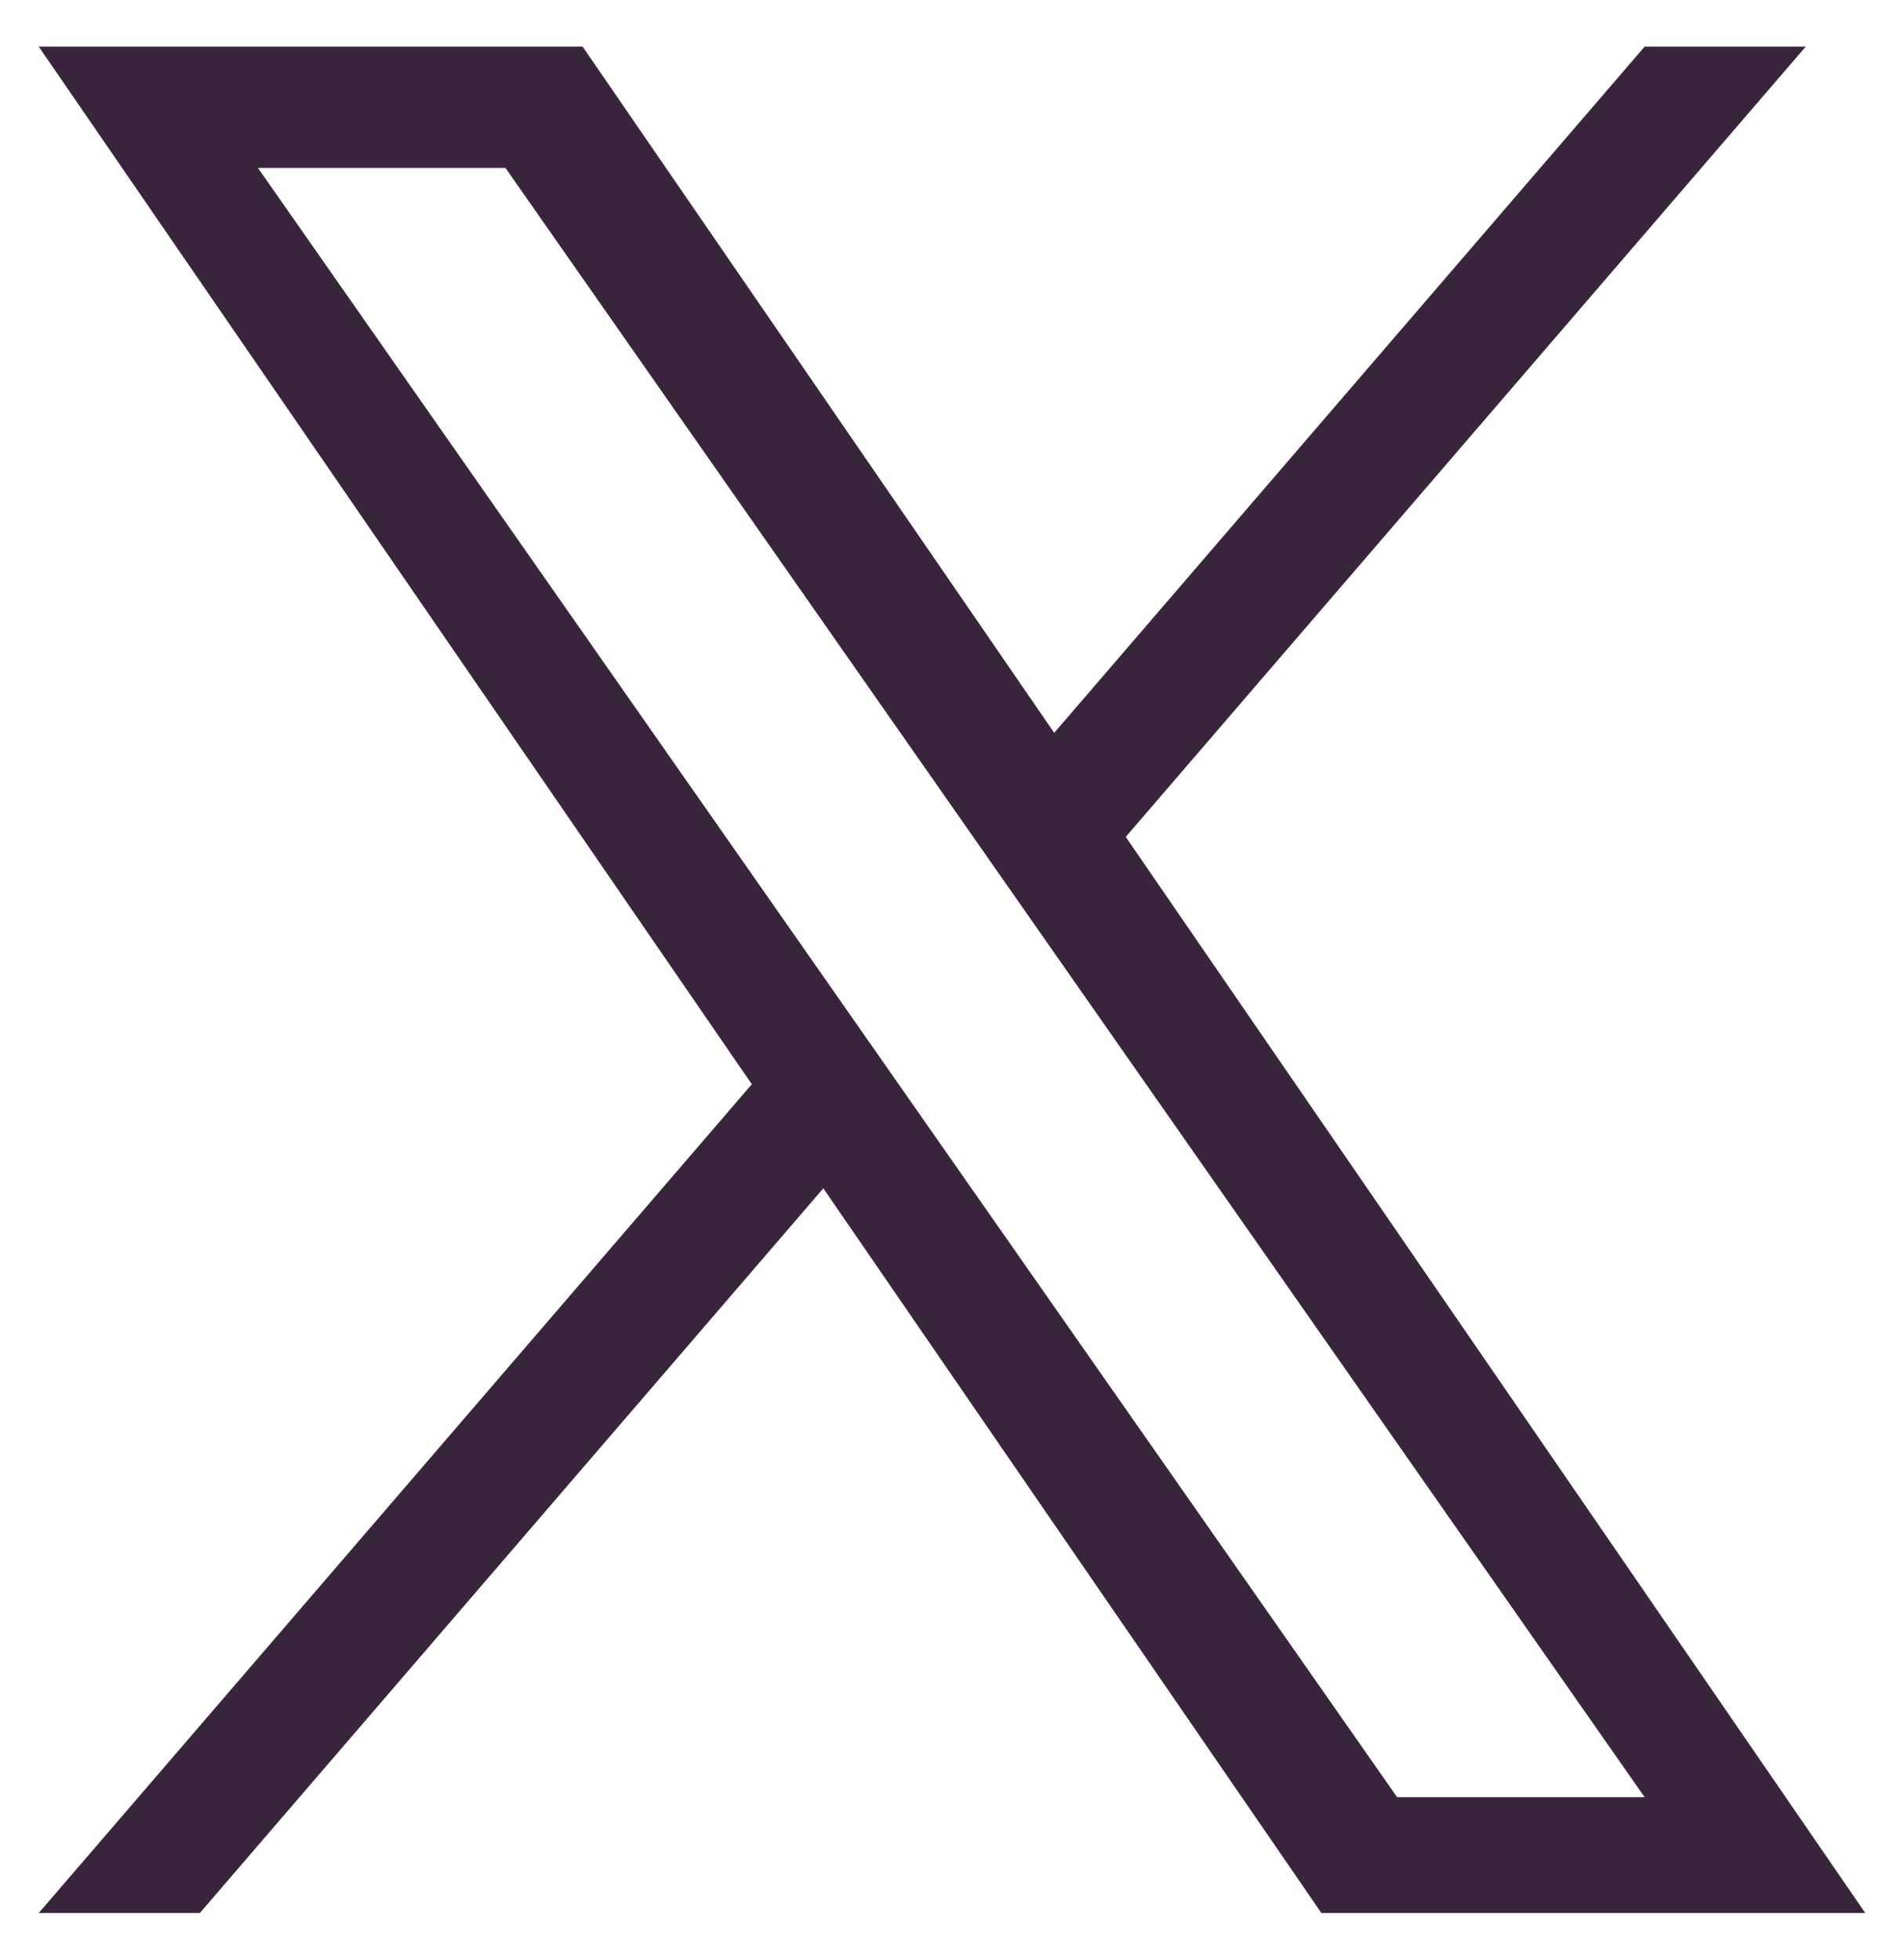 <svg xmlns="http://www.w3.org/2000/svg" fill="none" viewBox="0 0 34 35" height="35" width="34">
<path fill="#38253B" d="M20.103 14.947L32.245 0.833H29.368L18.825 13.089L10.404 0.833H0.692L13.425 19.365L0.692 34.167H3.569L14.702 21.224L23.596 34.167H33.308L20.102 14.947H20.103ZM16.162 19.529L14.872 17.683L4.606 2.999H9.026L17.31 14.849L18.6 16.695L29.369 32.099H24.949L16.162 19.529Z"></path>
</svg>
